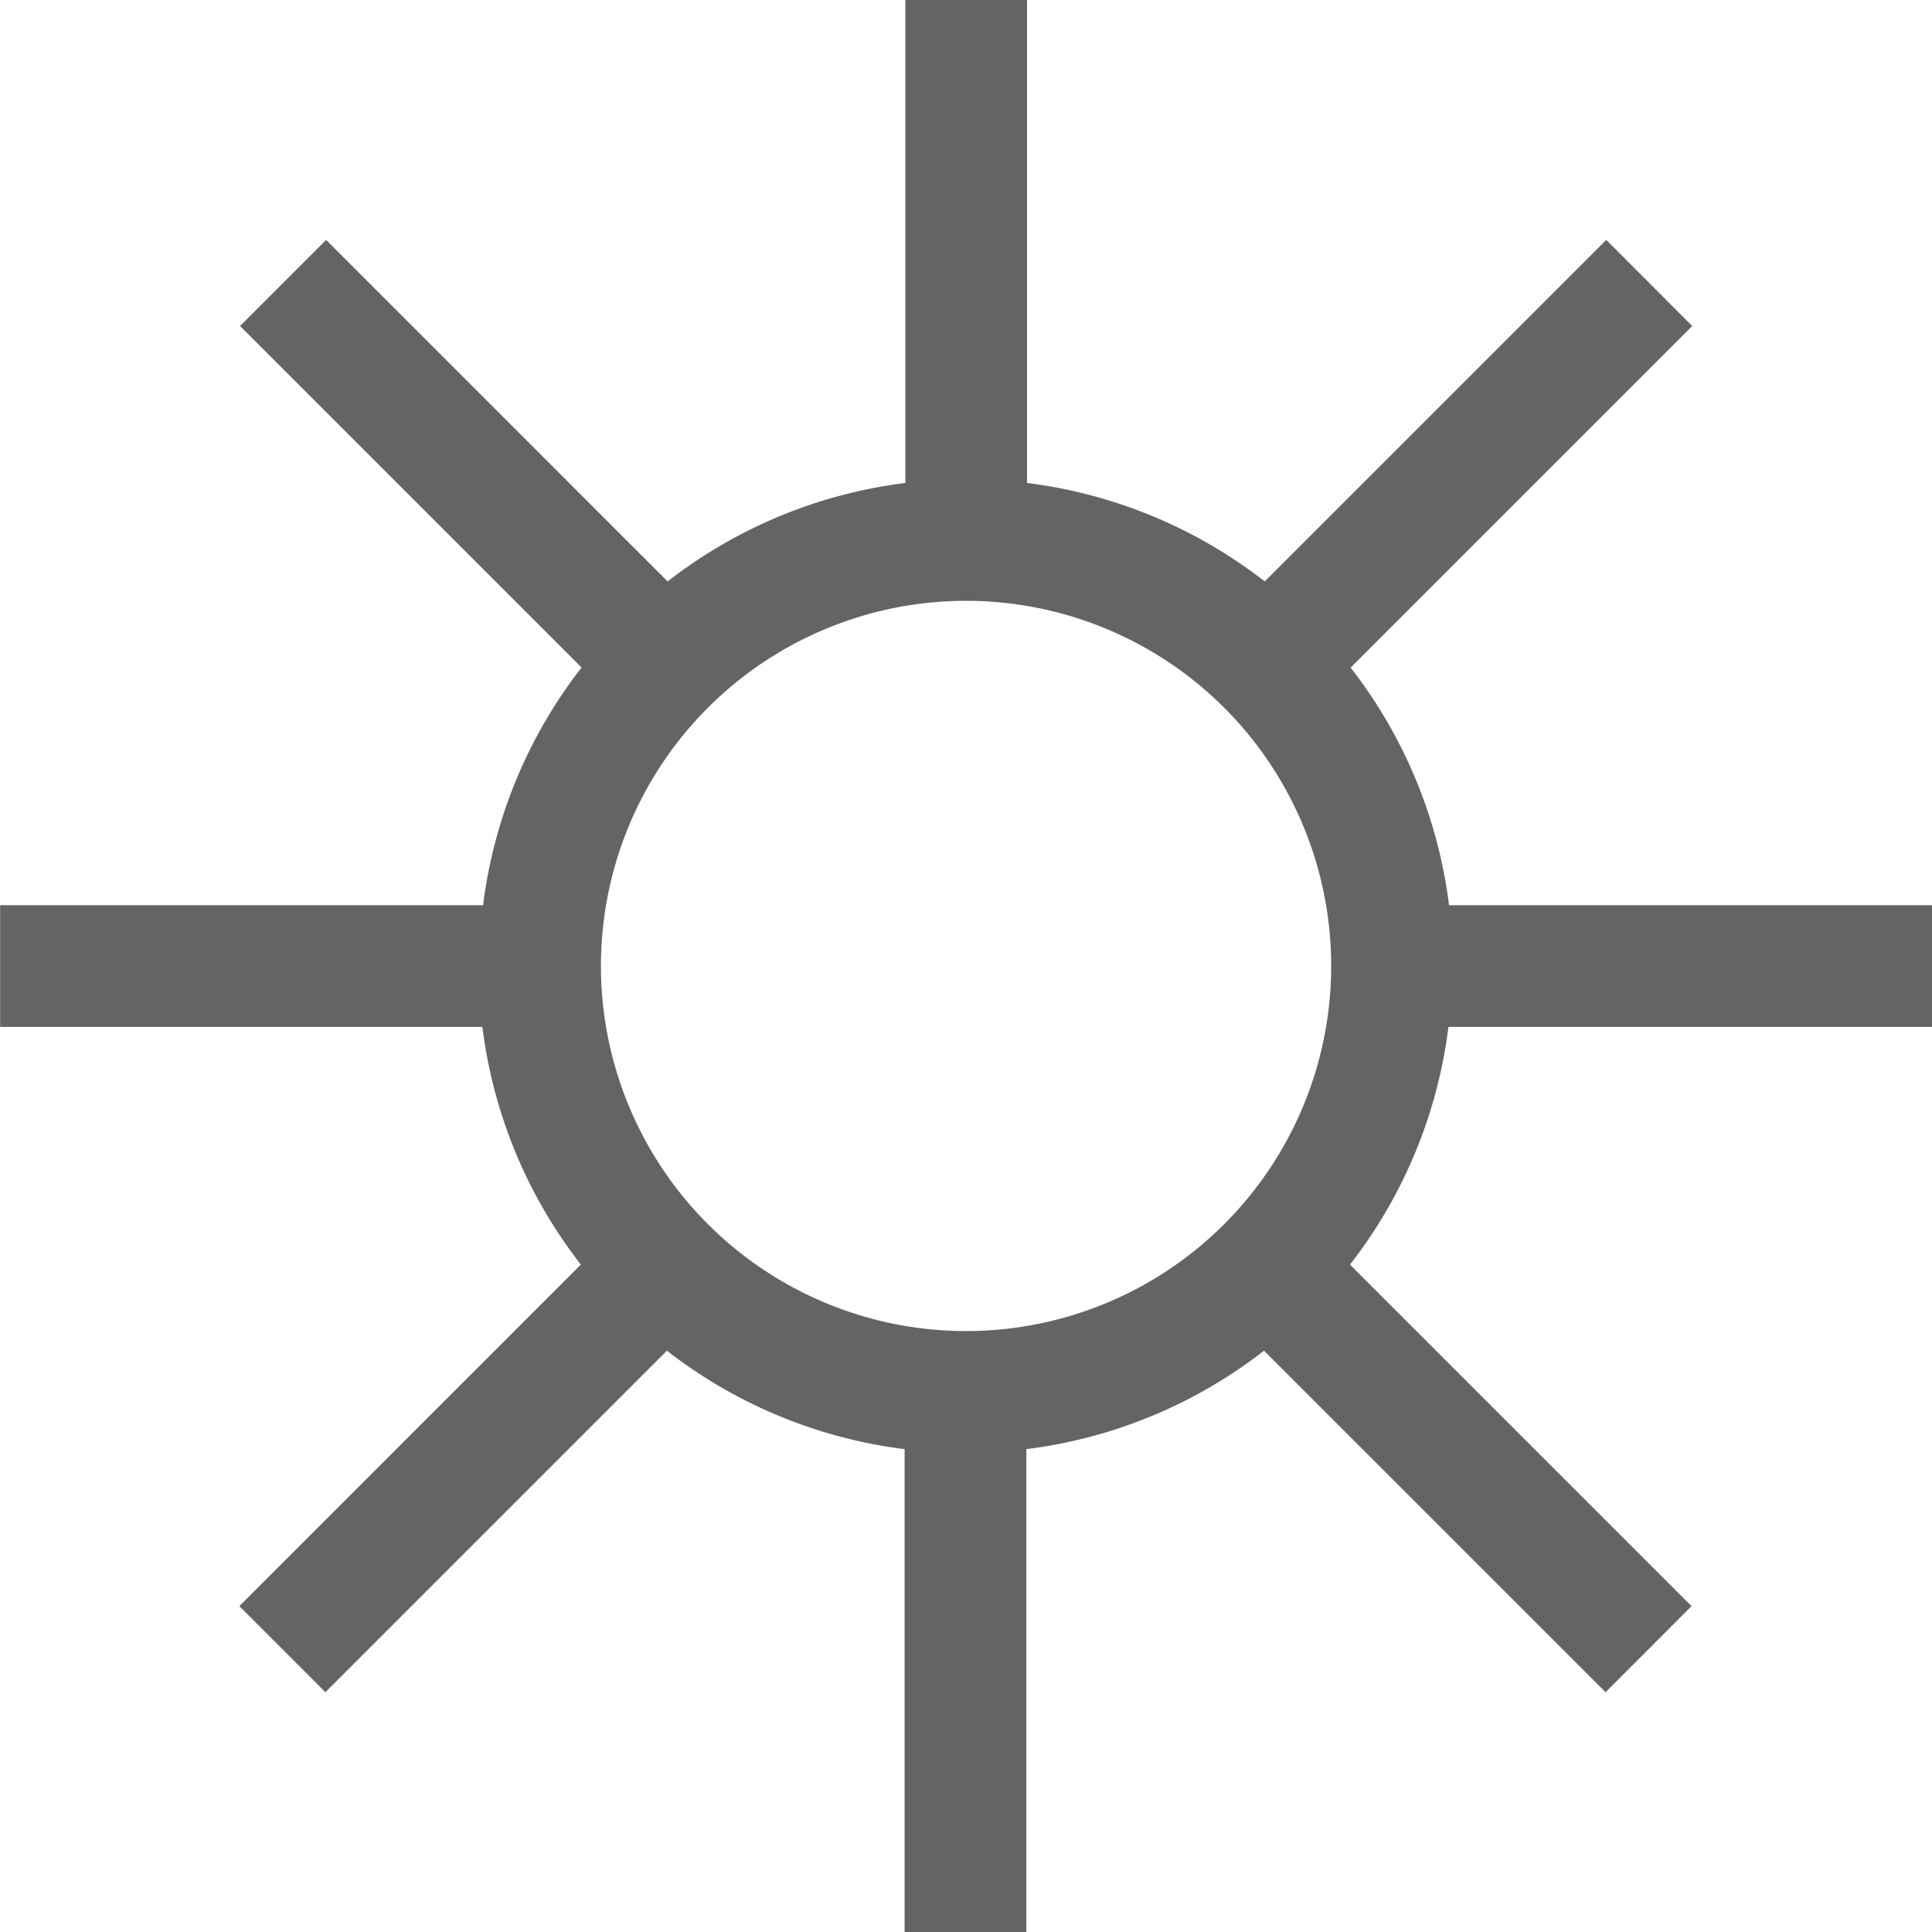 <svg height="16.541" viewBox="0 0 16.541 16.541" width="16.541" xmlns="http://www.w3.org/2000/svg"><path d="m1899.27 1027.315a3.126 3.126 0 1 0 -3.126-3.126 3.126 3.126 0 0 0 3.126 3.126zm3.292-5.681a4.146 4.146 0 0 1 .843 2.035h4.135v1.042h-4.14a4.146 4.146 0 0 1 -.843 2.035l2.924 2.924-.736.737-2.924-2.924a4.148 4.148 0 0 1 -2.035.843v4.135h-1.042v-4.135a4.148 4.148 0 0 1 -2.035-.843l-2.924 2.924-.737-.737 2.924-2.924a4.145 4.145 0 0 1 -.843-2.035h-4.129v-1.042h4.135a4.146 4.146 0 0 1 .843-2.035l-2.924-2.924.737-.737 2.924 2.924a4.147 4.147 0 0 1 2.035-.843v-4.135h1.042v4.135a4.147 4.147 0 0 1 2.035.843l2.924-2.924.736.737-2.924 2.924z" fill="#646464" transform="translate(-1890.999 -1015.919)"/></svg>